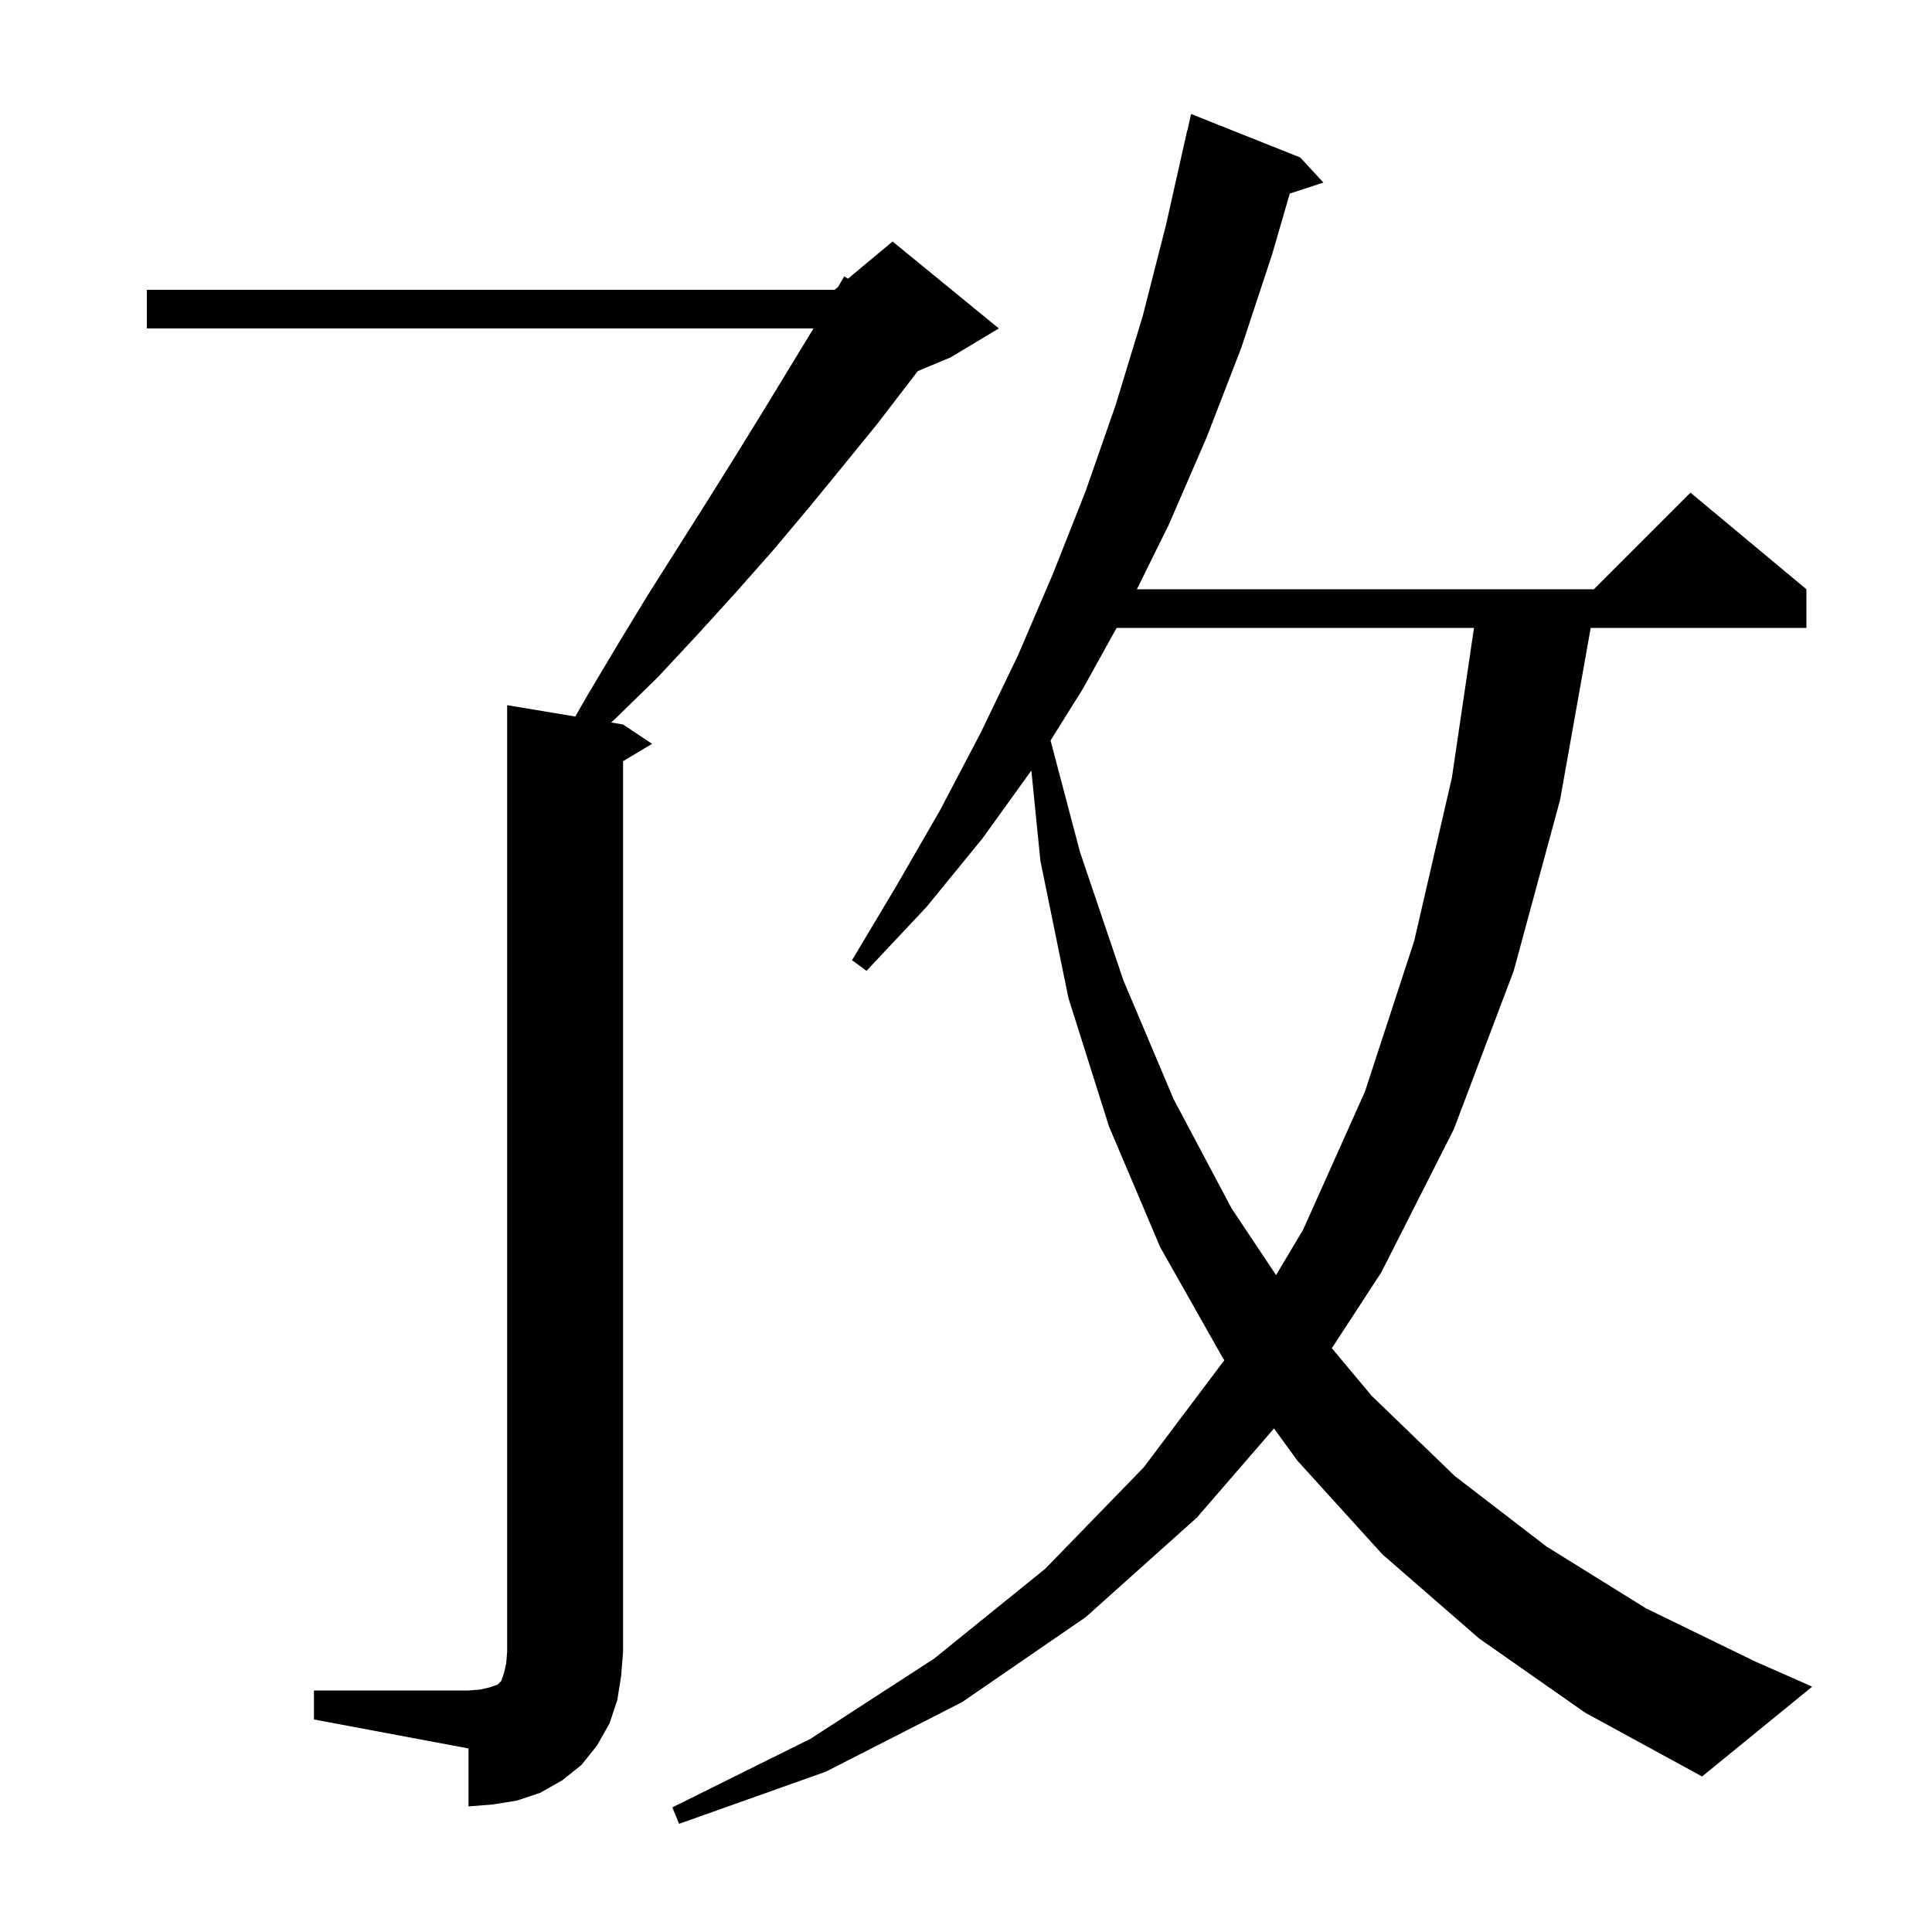 <svg xmlns="http://www.w3.org/2000/svg" xmlns:xlink="http://www.w3.org/1999/xlink" version="1.1" baseProfile="full" viewBox="0 0 200 200" width="200" height="200"><g fill="currentColor"><path d="M 32.5 175.0 L 48.5 175.0 L 49.7 174.9 L 50.6 174.7 L 51.5 174.4 L 51.9 174.0 L 52.2 173.1 L 52.4 172.2 L 52.5 171.0 L 52.5 73.0 L 59.551 74.175 L 60.8 72.0 L 63.9 66.8 L 67.0 61.7 L 73.2 51.9 L 76.2 47.1 L 79.1 42.4 L 84.213 34.0 L 15.2 34.0 L 15.2 30.0 L 86.4 30.0 L 86.749 29.709 L 87.4 28.6 L 87.777 28.853 L 92.4 25.0 L 103.4 34.0 L 98.4 37.0 L 95.012 38.412 L 90.8 43.9 L 87.3 48.2 L 83.7 52.6 L 80.0 57.0 L 76.2 61.3 L 72.2 65.7 L 68.1 70.1 L 63.8 74.3 L 63.26 74.793 L 64.5 75.0 L 67.5 77.0 L 64.5 78.8 L 64.5 171.0 L 64.3 173.5 L 63.9 176.0 L 63.1 178.4 L 61.8 180.7 L 60.2 182.7 L 58.2 184.3 L 55.9 185.6 L 53.5 186.4 L 51.0 186.8 L 48.5 187.0 L 48.5 181.0 L 32.5 178.0 Z M 153.1 169.6 L 143.1 160.9 L 134.3 151.2 L 131.885 147.875 L 123.9 157.1 L 112.4 167.4 L 99.6 176.2 L 85.5 183.4 L 70.3 188.8 L 69.6 187.1 L 83.9 180.0 L 96.7 171.7 L 108.2 162.4 L 118.4 151.9 L 126.747 140.802 L 126.6 140.6 L 120.1 129.1 L 114.8 116.6 L 110.6 103.3 L 107.7 89.1 L 106.766 79.763 L 101.7 86.8 L 95.9 93.9 L 89.7 100.5 L 88.2 99.4 L 92.8 91.7 L 97.3 83.9 L 101.5 75.9 L 105.4 67.8 L 109.0 59.4 L 112.4 50.8 L 115.5 41.9 L 118.3 32.7 L 120.7 23.3 L 122.9 13.5 L 122.921 13.505 L 123.3 11.8 L 134.6 16.3 L 137.0 18.9 L 133.515 20.04 L 131.7 26.3 L 128.5 36.0 L 124.9 45.3 L 121.0 54.3 L 117.689 61.0 L 165.0 61.0 L 175.0 51.0 L 187.0 61.0 L 187.0 65.0 L 164.669 65.0 L 161.5 82.8 L 156.7 100.5 L 150.5 116.9 L 143.0 131.7 L 137.872 139.567 L 142.0 144.5 L 150.6 152.8 L 160.1 160.1 L 170.4 166.5 L 181.7 172.0 L 187.6 174.6 L 176.2 183.9 L 164.1 177.3 Z M 115.592 65.0 L 112.1 71.3 L 108.753 76.655 L 111.8 88.2 L 116.3 101.5 L 121.5 113.8 L 127.5 125.1 L 132.097 131.996 L 134.9 127.3 L 141.3 113.0 L 146.4 97.4 L 150.3 80.5 L 152.587 65.0 Z "/></g></svg>